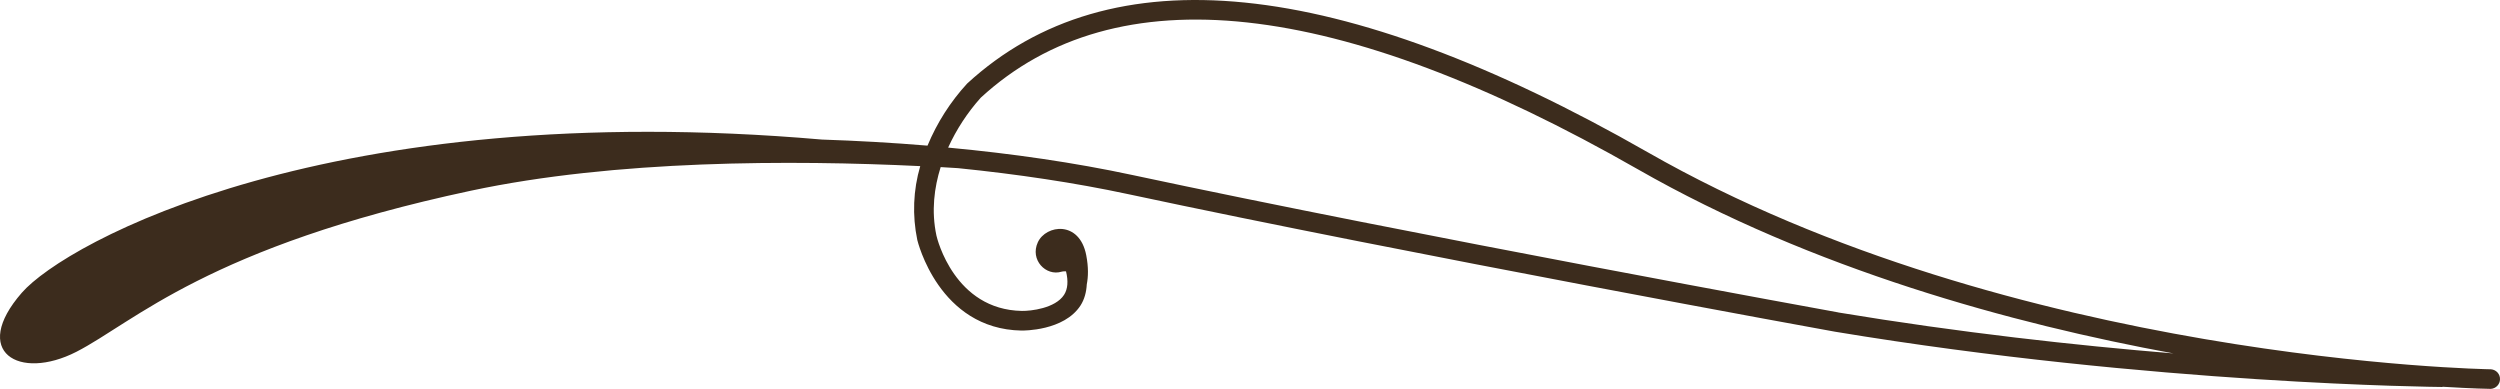 <?xml version="1.0" encoding="UTF-8"?> <svg xmlns="http://www.w3.org/2000/svg" viewBox="0 0 35.757 5.562" fill="none"><path d="M35.628 5.282C35.56 5.281 28.796 5.166 23.566 2.177C19.145 -0.348 15.872 -0.678 13.833 1.195C13.593 1.456 13.402 1.756 13.266 2.083C12.763 2.041 12.259 2.013 11.755 1.996C4.715 1.385 0.943 3.466 0.313 4.186C-0.426 5.031 0.27 5.453 1.094 5.031C1.918 4.608 2.974 3.531 6.734 2.728C8.803 2.287 11.317 2.287 13.162 2.376C13.061 2.719 13.047 3.082 13.12 3.433C13.124 3.447 13.426 4.707 14.611 4.728C14.636 4.728 15.217 4.734 15.454 4.37C15.511 4.281 15.538 4.178 15.544 4.067C15.565 3.959 15.57 3.825 15.536 3.649C15.439 3.15 14.96 3.214 14.844 3.465C14.728 3.717 14.96 3.954 15.183 3.886C15.183 3.886 15.211 3.878 15.247 3.881C15.281 4.019 15.273 4.133 15.219 4.217C15.093 4.411 14.741 4.449 14.616 4.447C13.652 4.43 13.404 3.415 13.394 3.371C13.318 3.016 13.363 2.681 13.454 2.39C13.538 2.395 13.62 2.4 13.702 2.405C14.55 2.491 15.371 2.613 16.132 2.776C20.195 3.645 26.183 4.734 26.244 4.744C30.808 5.502 34.886 5.534 34.927 5.535C34.932 5.535 34.936 5.532 34.942 5.532C35.366 5.558 35.612 5.562 35.625 5.562C35.66 5.56 35.694 5.544 35.718 5.519C35.743 5.493 35.757 5.459 35.757 5.423C35.758 5.388 35.745 5.354 35.721 5.327C35.697 5.301 35.664 5.285 35.629 5.282H35.628ZM26.291 4.468C26.234 4.458 20.249 3.37 16.191 2.502C15.37 2.326 14.482 2.197 13.561 2.111C13.68 1.85 13.837 1.61 14.028 1.397C15.961 -0.379 19.125 -0.037 23.427 2.422C25.928 3.851 28.773 4.63 31.087 5.055C29.69 4.94 28.027 4.757 26.292 4.469V4.468H26.291Z" fill="#3C2C1D"></path></svg> 